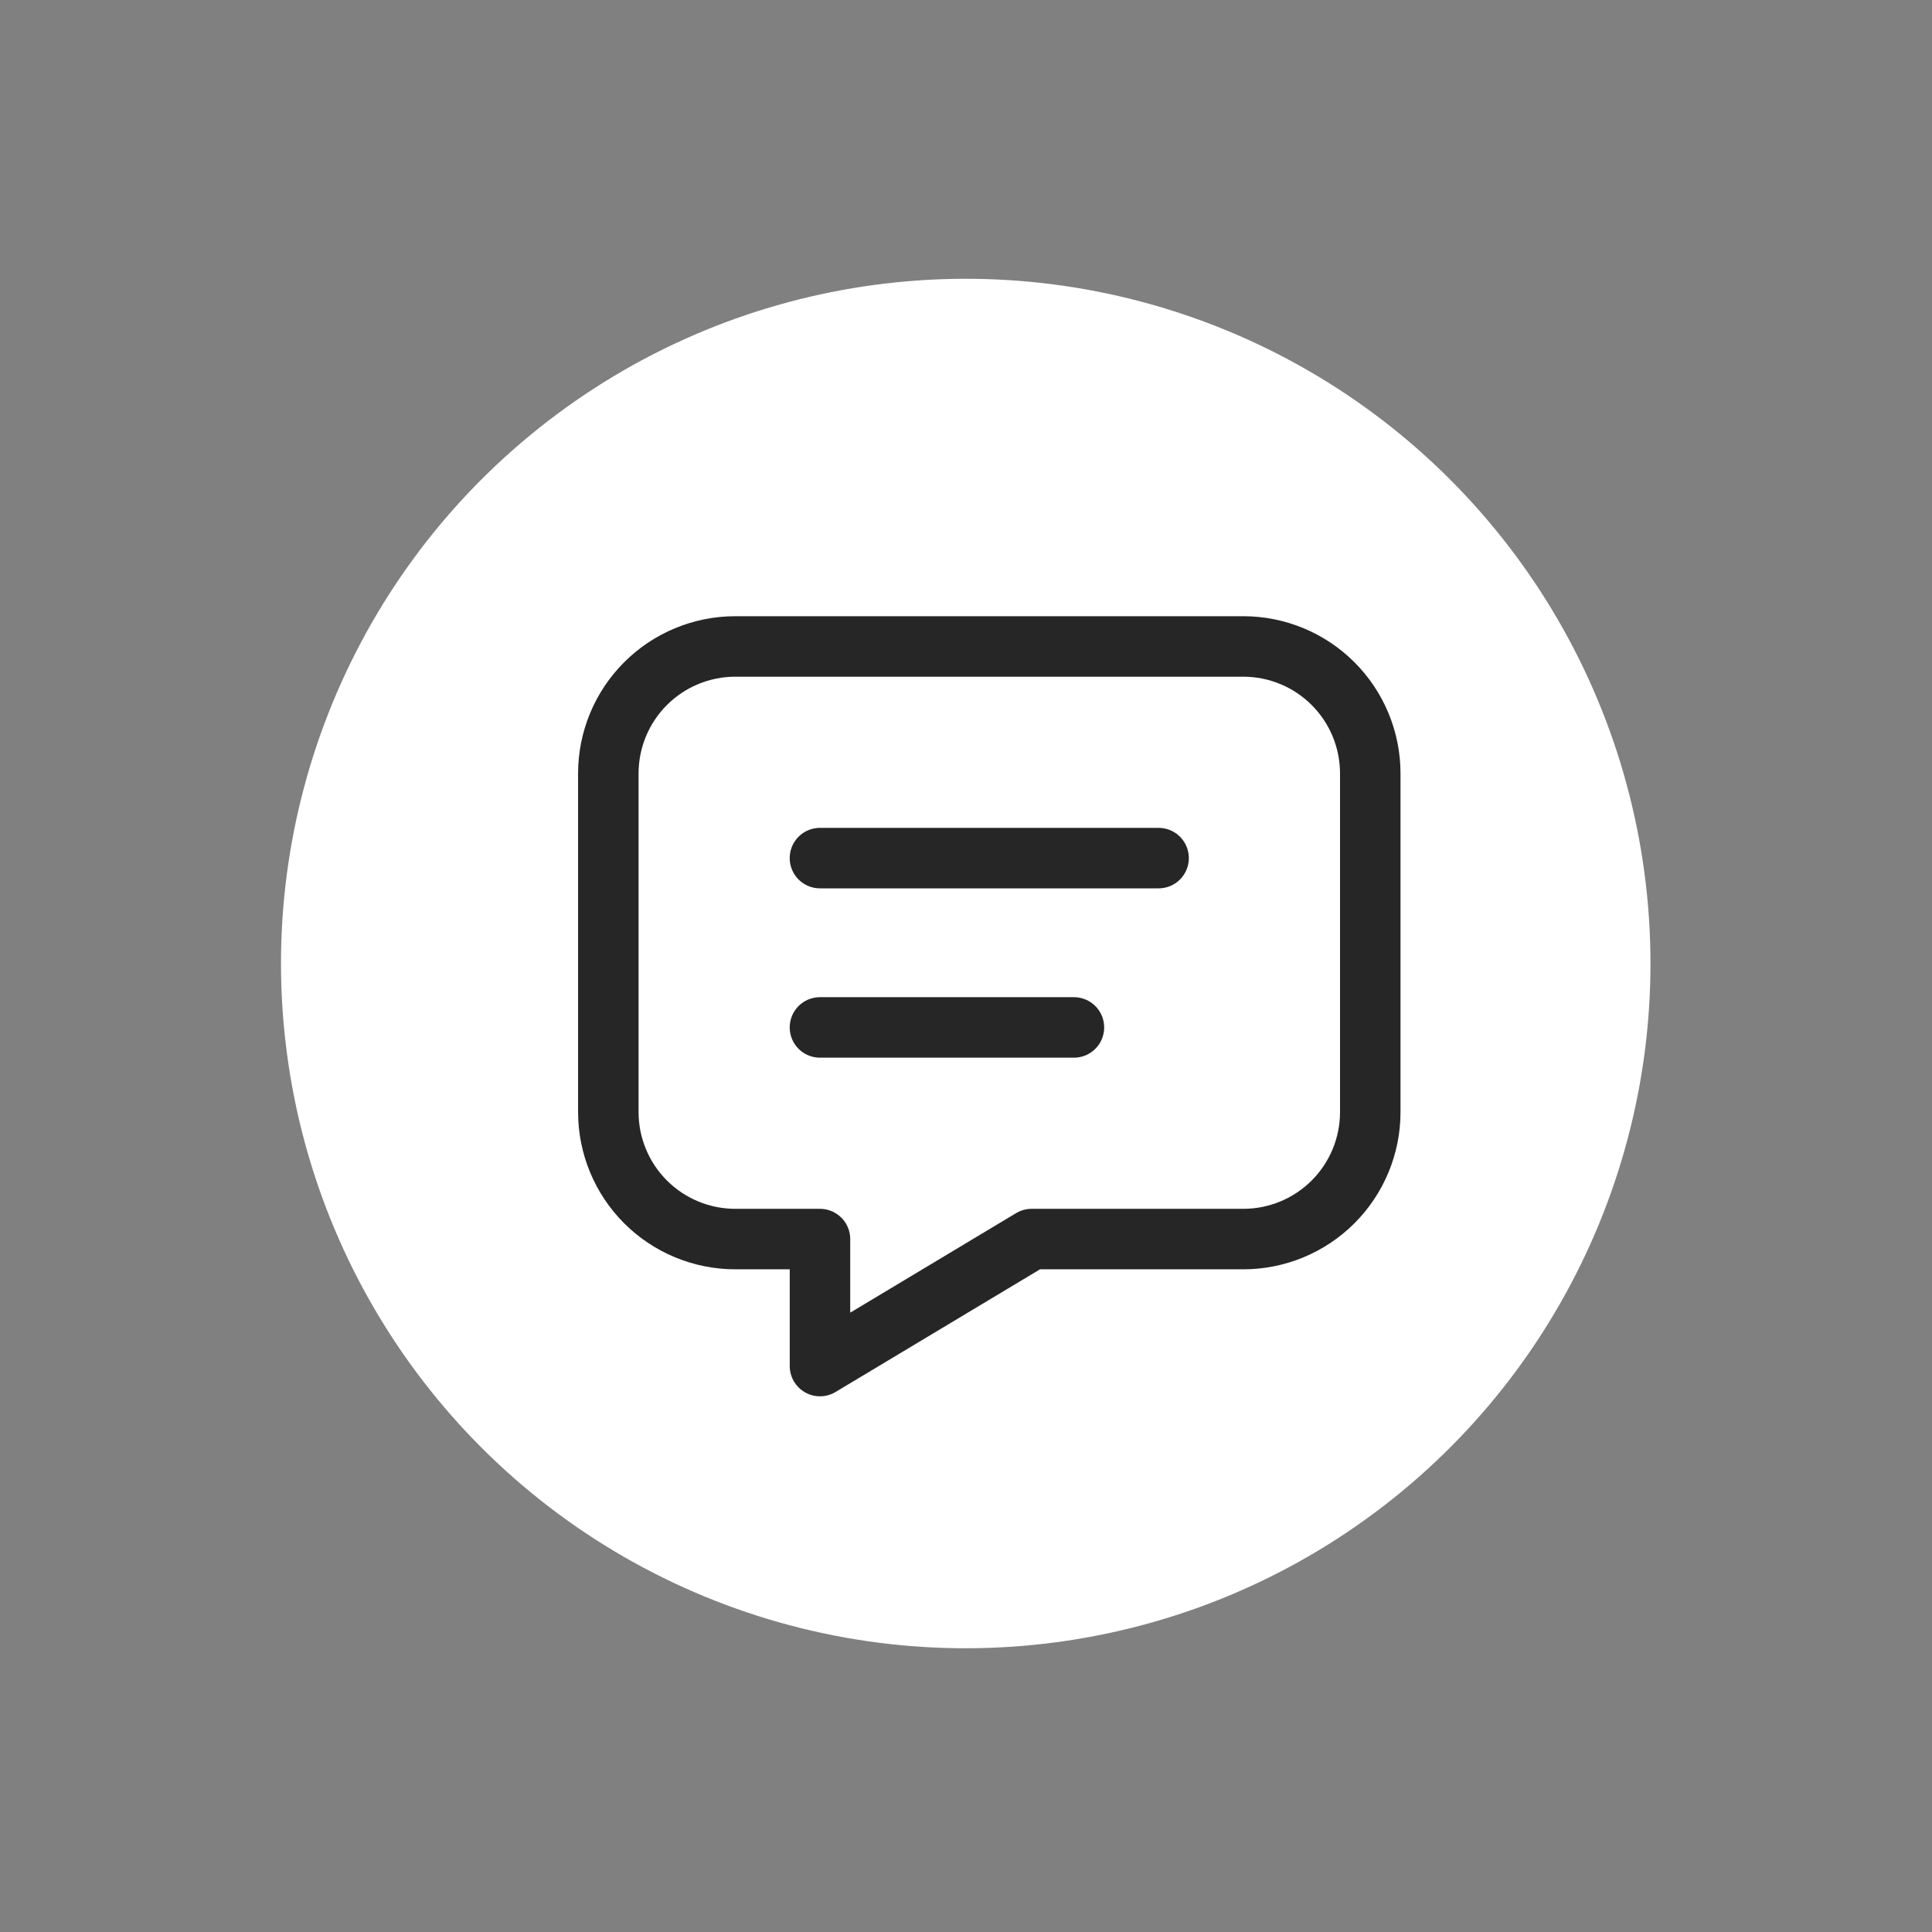 <?xml version="1.0" encoding="UTF-8"?> <svg xmlns="http://www.w3.org/2000/svg" width="267" height="267" viewBox="0 0 267 267" fill="none"><rect x="0" y="0" width="267" height="267" fill="#808080" stroke="none"/><circle cx="133.464" cy="133.158" r="94.629" transform="rotate(-128.555 133.464 133.158)" fill="white"></circle><path d="M113.316 118.589H160.116" stroke="#262626" stroke-width="8.359" stroke-linecap="round" stroke-linejoin="round"></path><path d="M113.316 141.989H148.416" stroke="#262626" stroke-width="8.359" stroke-linecap="round" stroke-linejoin="round"></path><path d="M171.819 89.339C176.474 89.339 180.938 91.188 184.229 94.48C187.52 97.771 189.369 102.235 189.369 106.889V153.689C189.369 158.343 187.52 162.807 184.229 166.098C180.938 169.389 176.474 171.238 171.819 171.238H142.57L113.32 188.788V171.238H101.62C96.966 171.238 92.502 169.389 89.21 166.098C85.919 162.807 84.07 158.343 84.07 153.689V106.889C84.07 102.235 85.919 97.771 89.21 94.48C92.502 91.188 96.966 89.339 101.62 89.339H171.819Z" stroke="#262626" stroke-width="8.359" stroke-linecap="round" stroke-linejoin="round"></path></svg> 